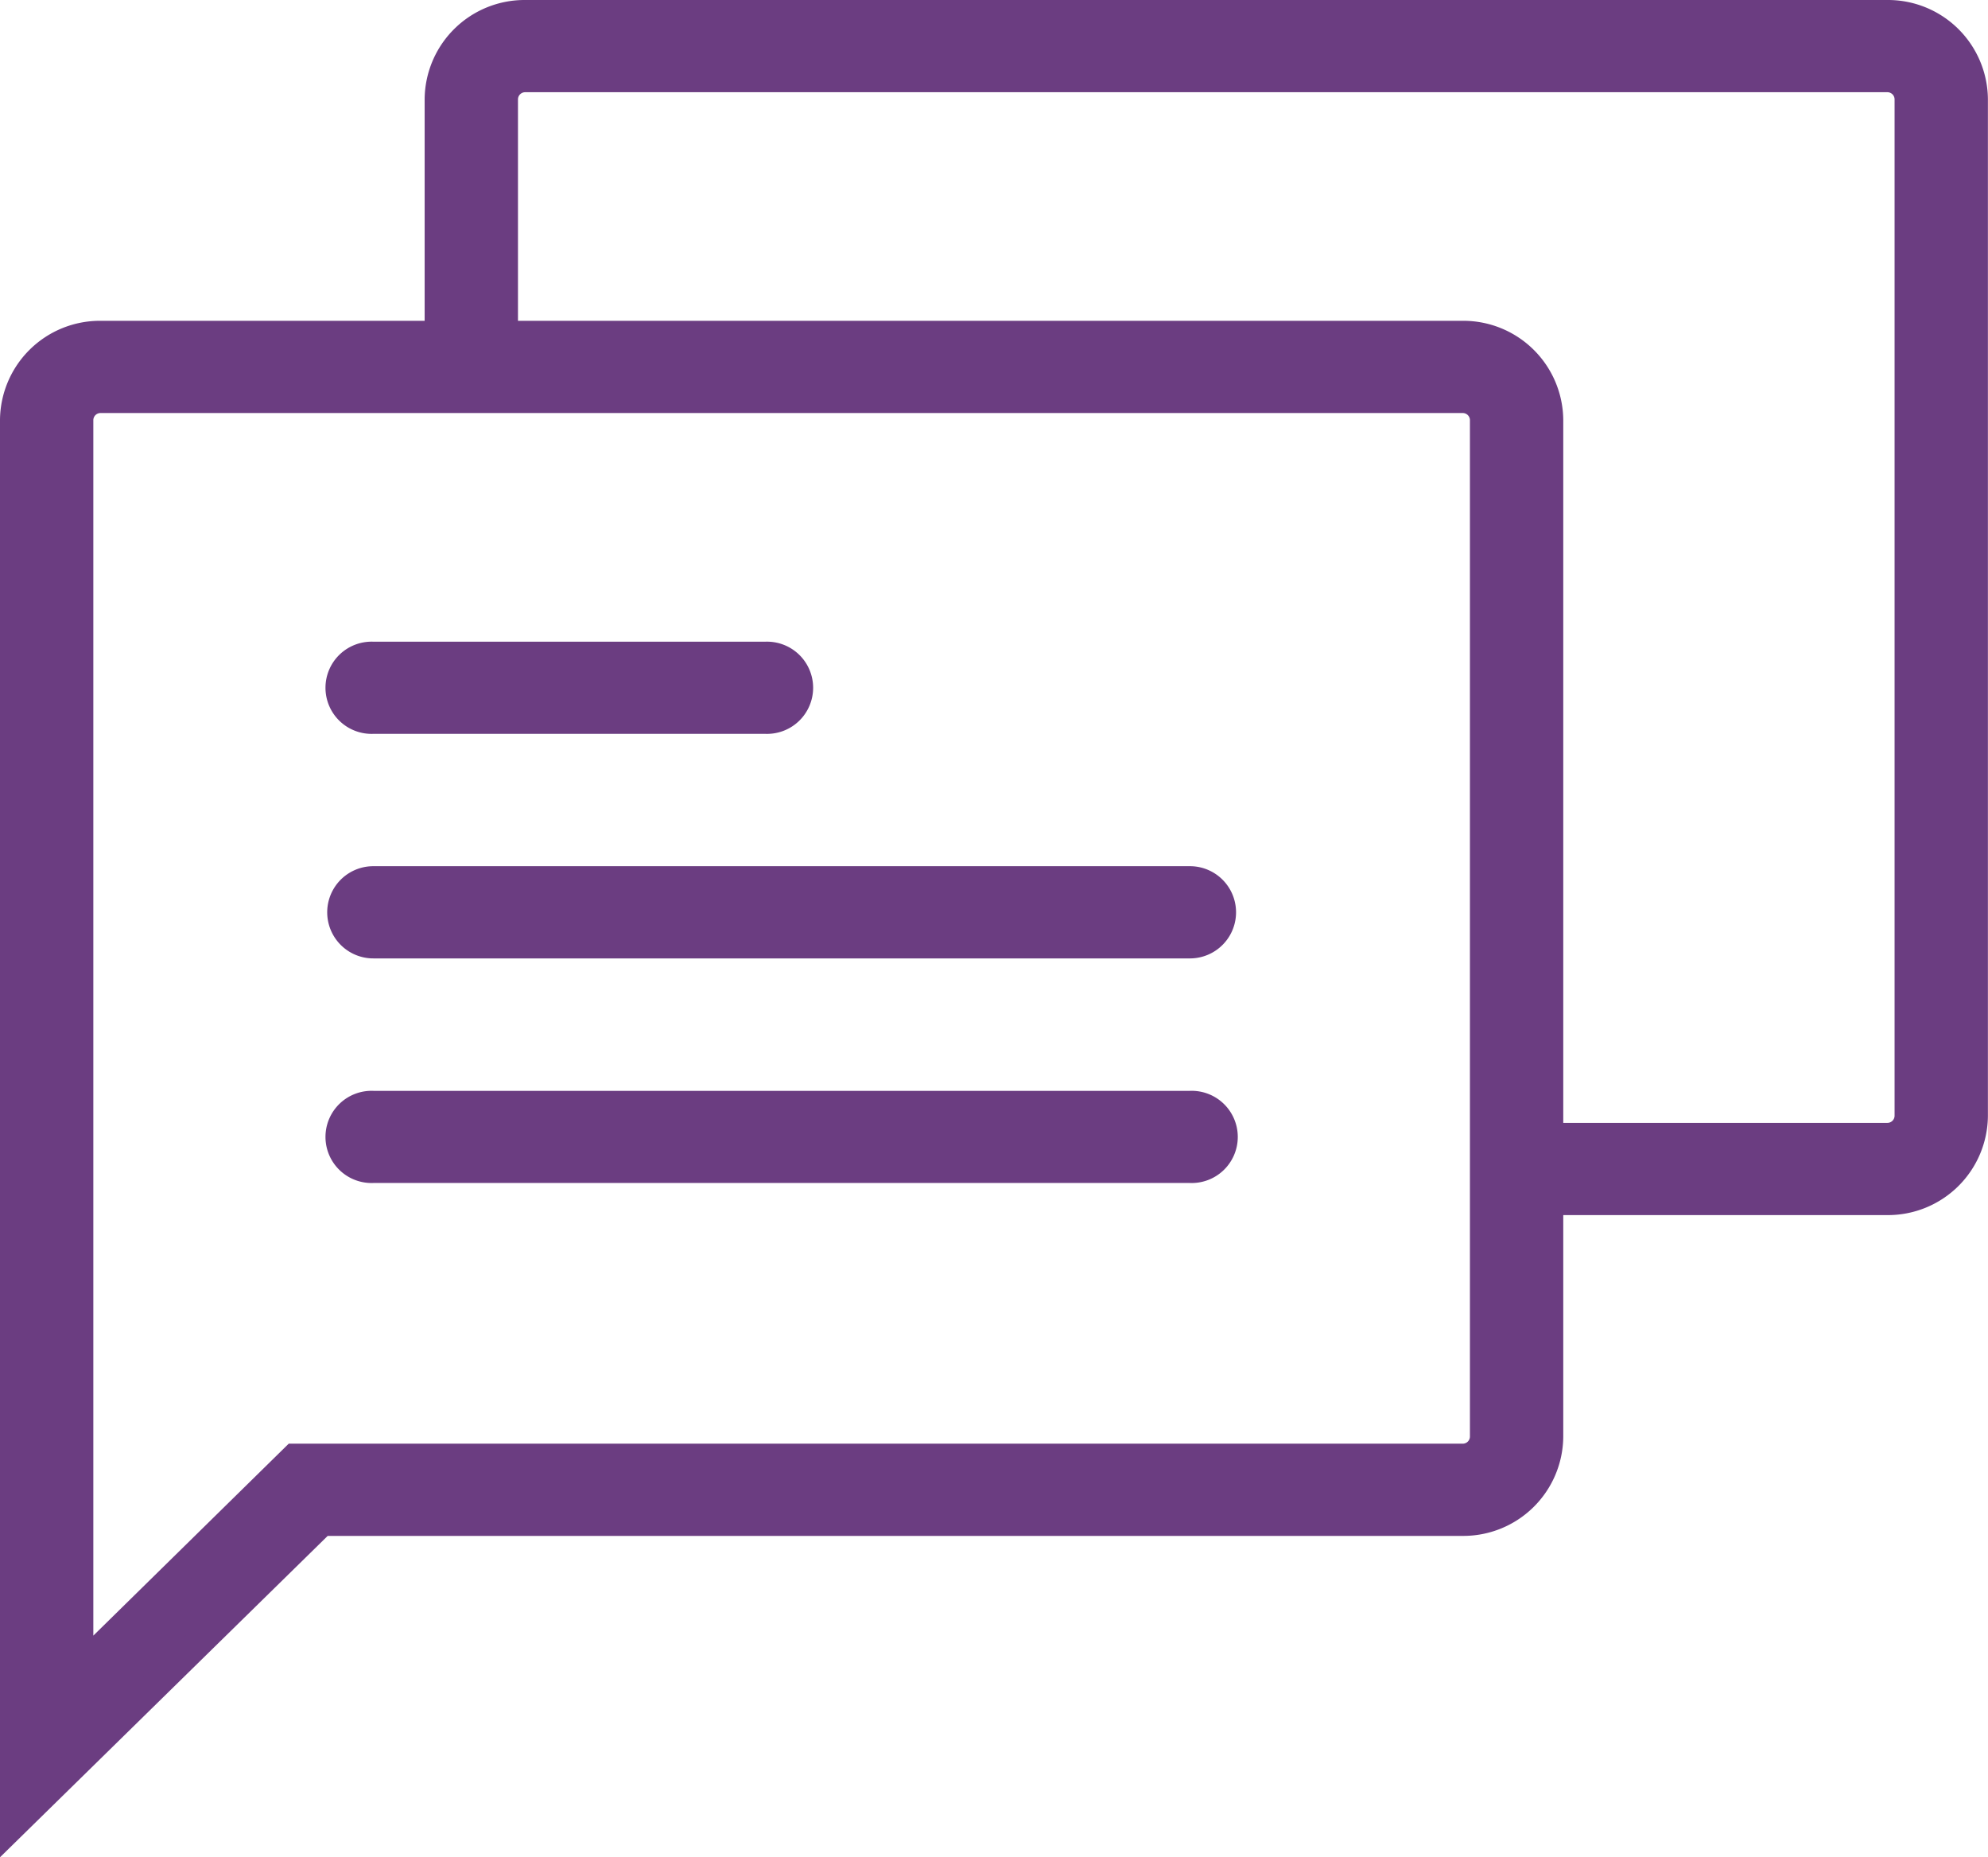 <svg xmlns="http://www.w3.org/2000/svg" width="21.301" height="19.898" viewBox="0 0 21.301 19.898">
  <defs>
    <style>
      .cls-1 {
        fill: #6b3d81;
        stroke: #6b3d81;
        stroke-width: 0.3px;
      }
    </style>
  </defs>
  <path id="comment" class="cls-1" d="M0,4.349a.921.921,0,0,1,.928-.912H4.55V.912A.921.921,0,0,1,5.478,0H20.072A.921.921,0,0,1,21,.912V11.806a.921.921,0,0,1-.928.912H16.45v2.525a.921.921,0,0,1-.928.912H3.3L0,19.391Zm.7,0V17.731l2.305-2.264H15.522a.227.227,0,0,0,.228-.224V4.349a.227.227,0,0,0-.228-.224H.928A.227.227,0,0,0,.7,4.349ZM5.25.912V3.437H15.522a.921.921,0,0,1,.928.912V12.03h3.622a.227.227,0,0,0,.228-.224V.912a.227.227,0,0,0-.229-.224H5.478A.227.227,0,0,0,5.25.912ZM3.85,12.374a.344.344,0,1,1,0-.687H12.6a.344.344,0,1,1,0,.687Zm0-2.406a.344.344,0,1,1,0-.688H12.6a.344.344,0,1,1,0,.688Zm0-2.406a.344.344,0,1,1,0-.687h4.2a.344.344,0,1,1,0,.687Z" transform="translate(0.15 0.15)"/>
</svg>
